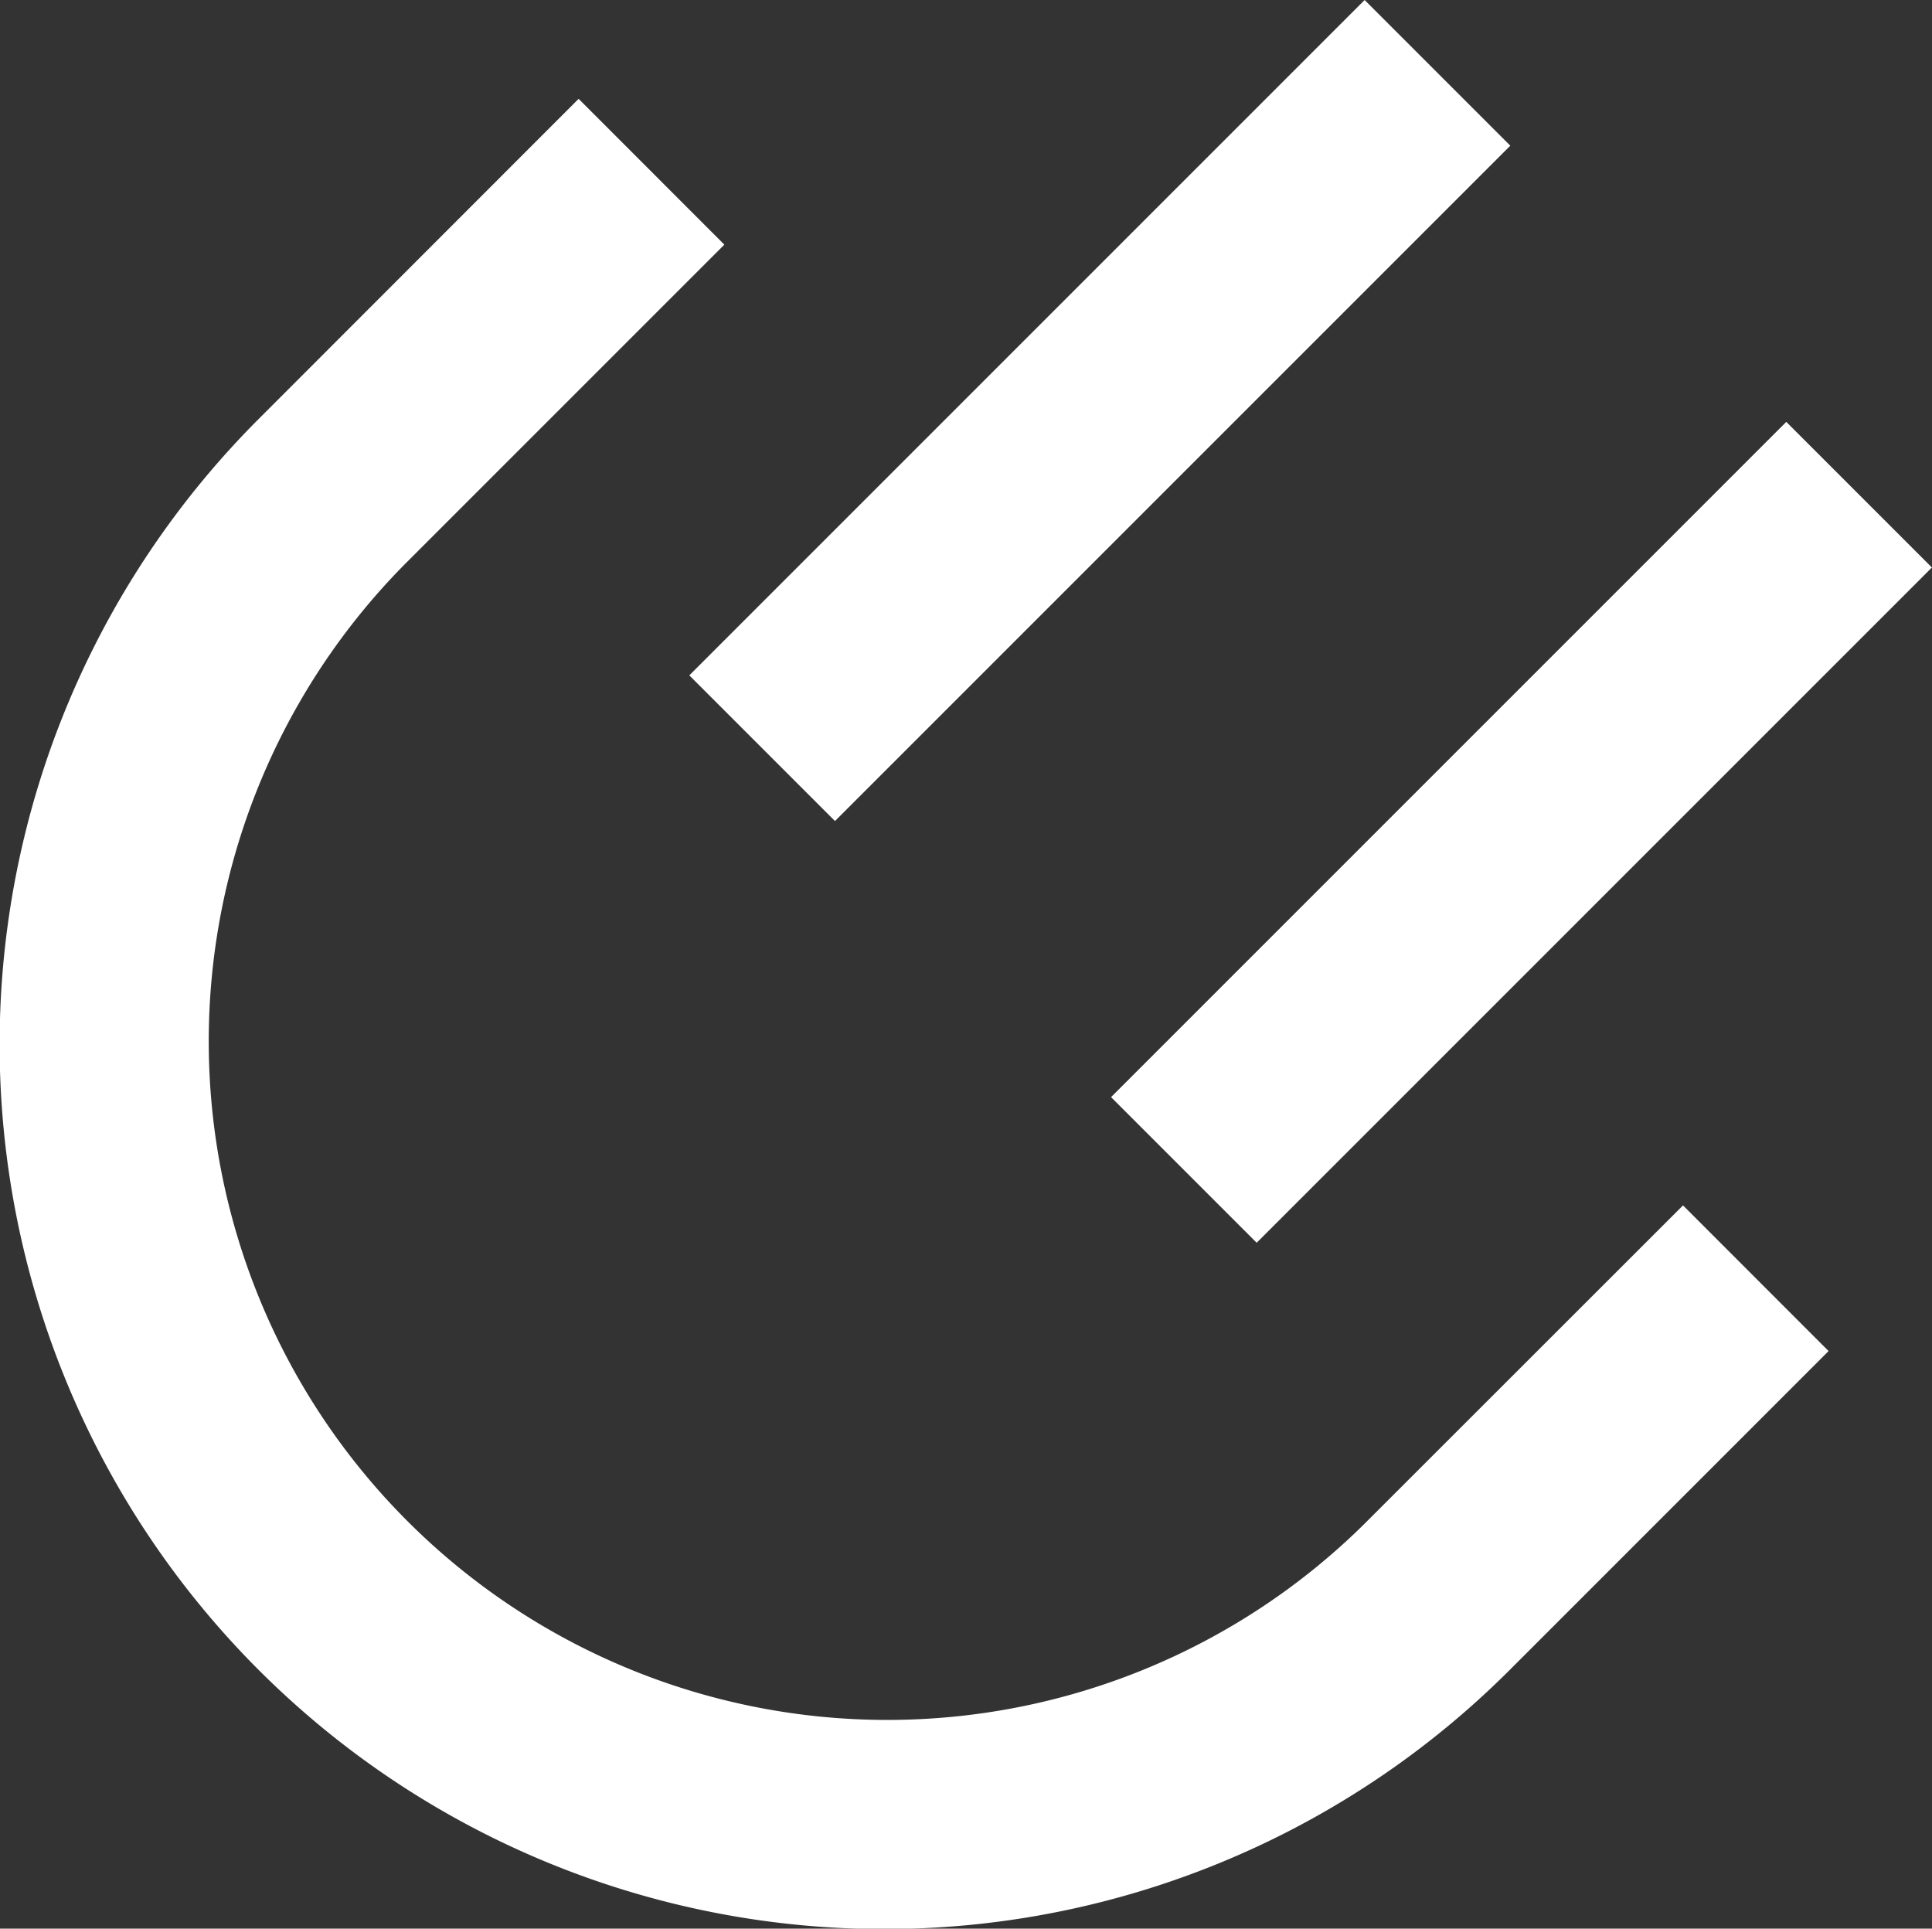 <?xml version="1.0" encoding="UTF-8"?> <svg xmlns="http://www.w3.org/2000/svg" width="50.165" height="50.076" viewBox="0 0 50.165 50.076"><rect x="0" y="0" width="50.165" height="50.076" fill="#333333" stroke="none"/><g transform="translate(0 0)"><path d="M35.416,40.611A17.619,17.619,0,0,1,10.5,15.694l8.308-8.308L15.024,3.6,6.717,11.912A22.968,22.968,0,0,0,39.2,44.393l8.28-8.28L43.7,32.331Z" transform="translate(0 -1.034)" fill="#fff"></path><rect width="24.798" height="5.349" transform="translate(17.898 17.535) rotate(-45)" fill="#fff"></rect><rect width="24.798" height="5.348" transform="matrix(0.707, -0.707, 0.707, 0.707, 28.849, 28.486)" fill="#fff"></rect></g></svg> 